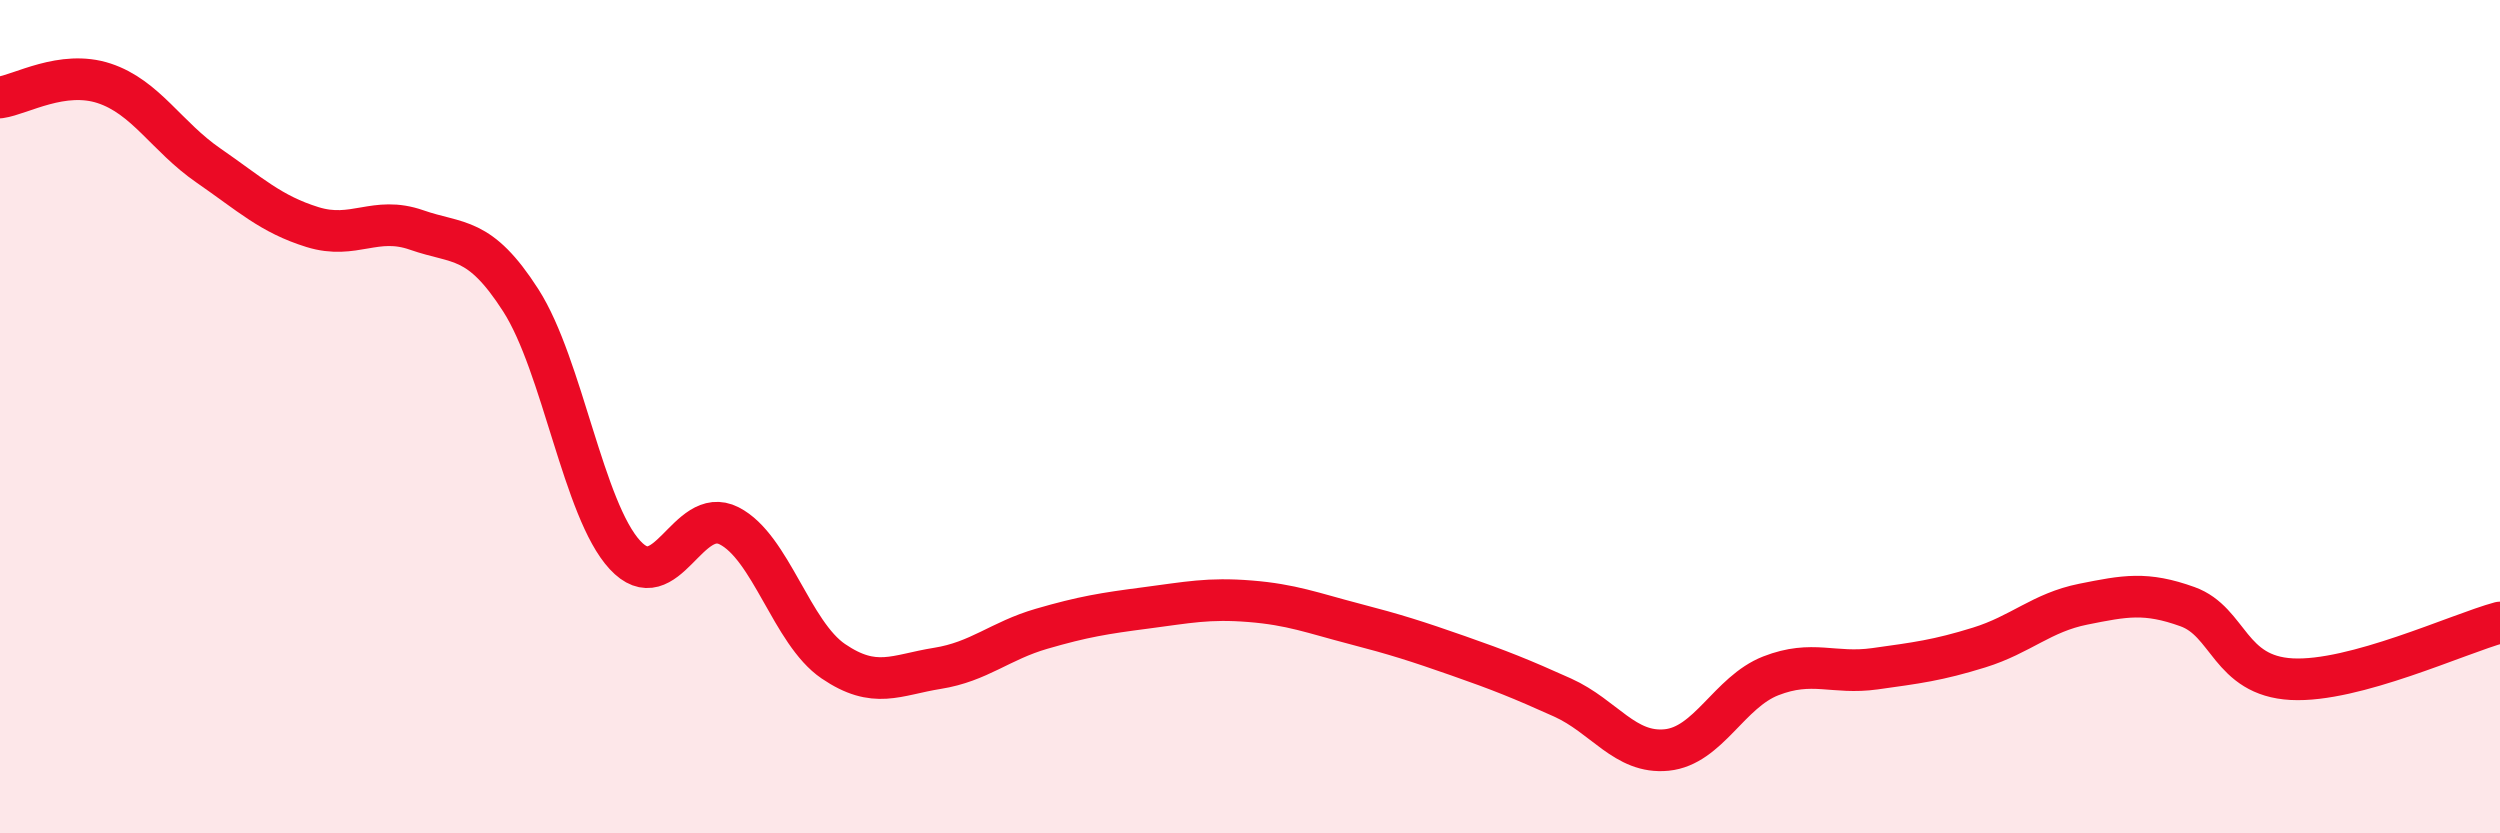 
    <svg width="60" height="20" viewBox="0 0 60 20" xmlns="http://www.w3.org/2000/svg">
      <path
        d="M 0,2.34 C 0.5,2.27 1.5,1.67 2.5,2 C 3.5,2.33 4,3.28 5,3.97 C 6,4.66 6.5,5.14 7.5,5.45 C 8.5,5.76 9,5.17 10,5.52 C 11,5.87 11.5,5.65 12.5,7.21 C 13.5,8.77 14,12.24 15,13.32 C 16,14.4 16.5,12.11 17.5,12.62 C 18.5,13.13 19,15.19 20,15.87 C 21,16.55 21.5,16.2 22.5,16.04 C 23.5,15.88 24,15.38 25,15.09 C 26,14.8 26.5,14.72 27.5,14.59 C 28.5,14.46 29,14.35 30,14.43 C 31,14.51 31.5,14.71 32.5,14.97 C 33.5,15.23 34,15.39 35,15.74 C 36,16.09 36.5,16.29 37.5,16.74 C 38.5,17.19 39,18.1 40,18 C 41,17.9 41.5,16.61 42.5,16.22 C 43.5,15.83 44,16.19 45,16.05 C 46,15.91 46.5,15.85 47.5,15.54 C 48.5,15.23 49,14.7 50,14.5 C 51,14.3 51.5,14.2 52.5,14.56 C 53.5,14.92 53.5,16.22 55,16.3 C 56.5,16.38 59,15.21 60,14.94L60 20L0 20Z"
        fill="#EB0A25"
        opacity="0.1"
        stroke-linecap="round"
        stroke-linejoin="round"
      />
      <path
        d="M 0,2.34 C 0.5,2.27 1.5,1.67 2.5,2 C 3.5,2.33 4,3.28 5,3.97 C 6,4.66 6.5,5.14 7.5,5.45 C 8.5,5.76 9,5.17 10,5.52 C 11,5.87 11.5,5.65 12.5,7.21 C 13.5,8.77 14,12.24 15,13.32 C 16,14.4 16.5,12.11 17.5,12.62 C 18.5,13.13 19,15.19 20,15.87 C 21,16.55 21.5,16.2 22.5,16.04 C 23.5,15.88 24,15.38 25,15.09 C 26,14.8 26.5,14.72 27.5,14.59 C 28.5,14.46 29,14.35 30,14.43 C 31,14.51 31.5,14.71 32.5,14.97 C 33.5,15.23 34,15.39 35,15.74 C 36,16.09 36.5,16.29 37.5,16.74 C 38.5,17.19 39,18.1 40,18 C 41,17.9 41.5,16.61 42.5,16.22 C 43.5,15.83 44,16.19 45,16.05 C 46,15.91 46.5,15.85 47.5,15.54 C 48.5,15.23 49,14.7 50,14.5 C 51,14.3 51.5,14.2 52.5,14.56 C 53.5,14.92 53.5,16.22 55,16.3 C 56.5,16.38 59,15.21 60,14.94"
        stroke="#EB0A25"
        stroke-width="1"
        fill="none"
        stroke-linecap="round"
        stroke-linejoin="round"
      />
    </svg>
  